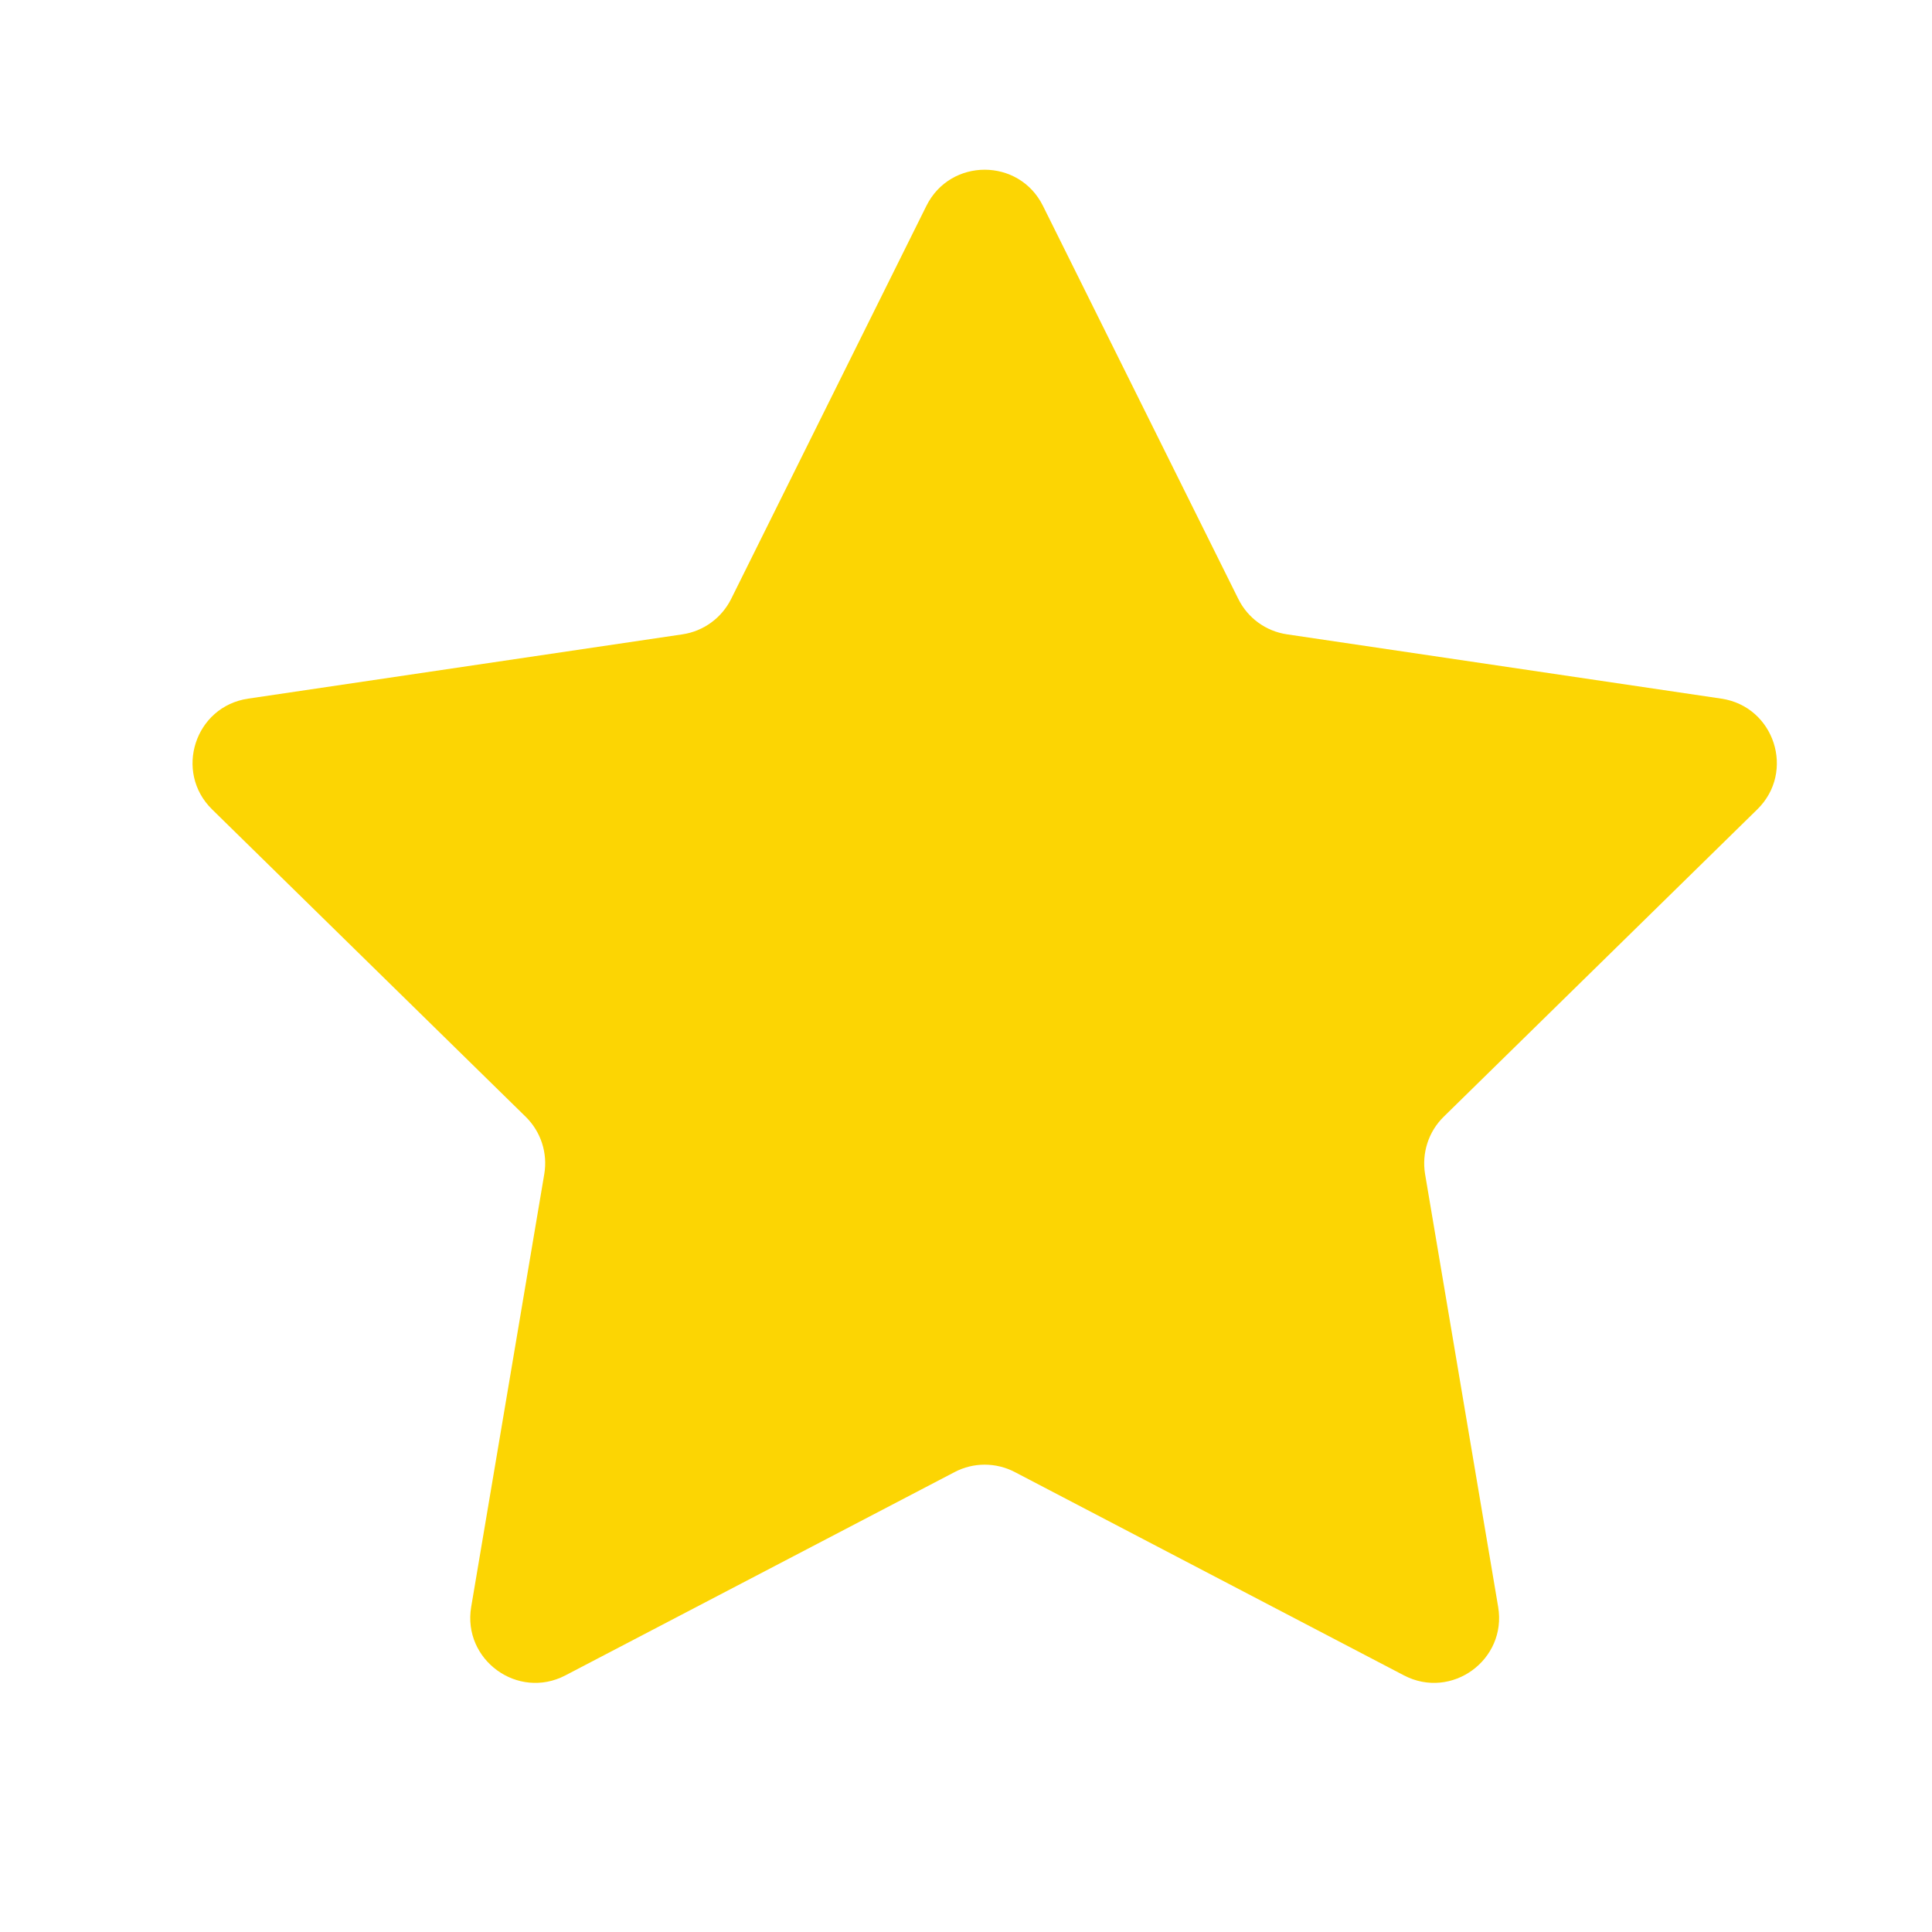 <svg width="18" height="18" viewBox="0 0 18 18" fill="none" xmlns="http://www.w3.org/2000/svg">
<path d="M8.631 1.918C8.854 1.469 9.494 1.469 9.717 1.918L11.537 5.58C11.625 5.758 11.794 5.881 11.991 5.91L16.037 6.509C16.532 6.582 16.73 7.191 16.372 7.541L13.451 10.404C13.309 10.543 13.245 10.742 13.277 10.938L13.958 14.971C14.041 15.464 13.524 15.841 13.08 15.609L9.455 13.715C9.279 13.623 9.069 13.623 8.894 13.715L5.268 15.609C4.824 15.841 4.307 15.464 4.39 14.971L5.071 10.938C5.104 10.742 5.039 10.543 4.897 10.404L1.976 7.541C1.619 7.191 1.816 6.582 2.312 6.509L6.358 5.91C6.554 5.881 6.723 5.758 6.812 5.58L8.631 1.918Z" fill="#FCD503"/>
</svg>

